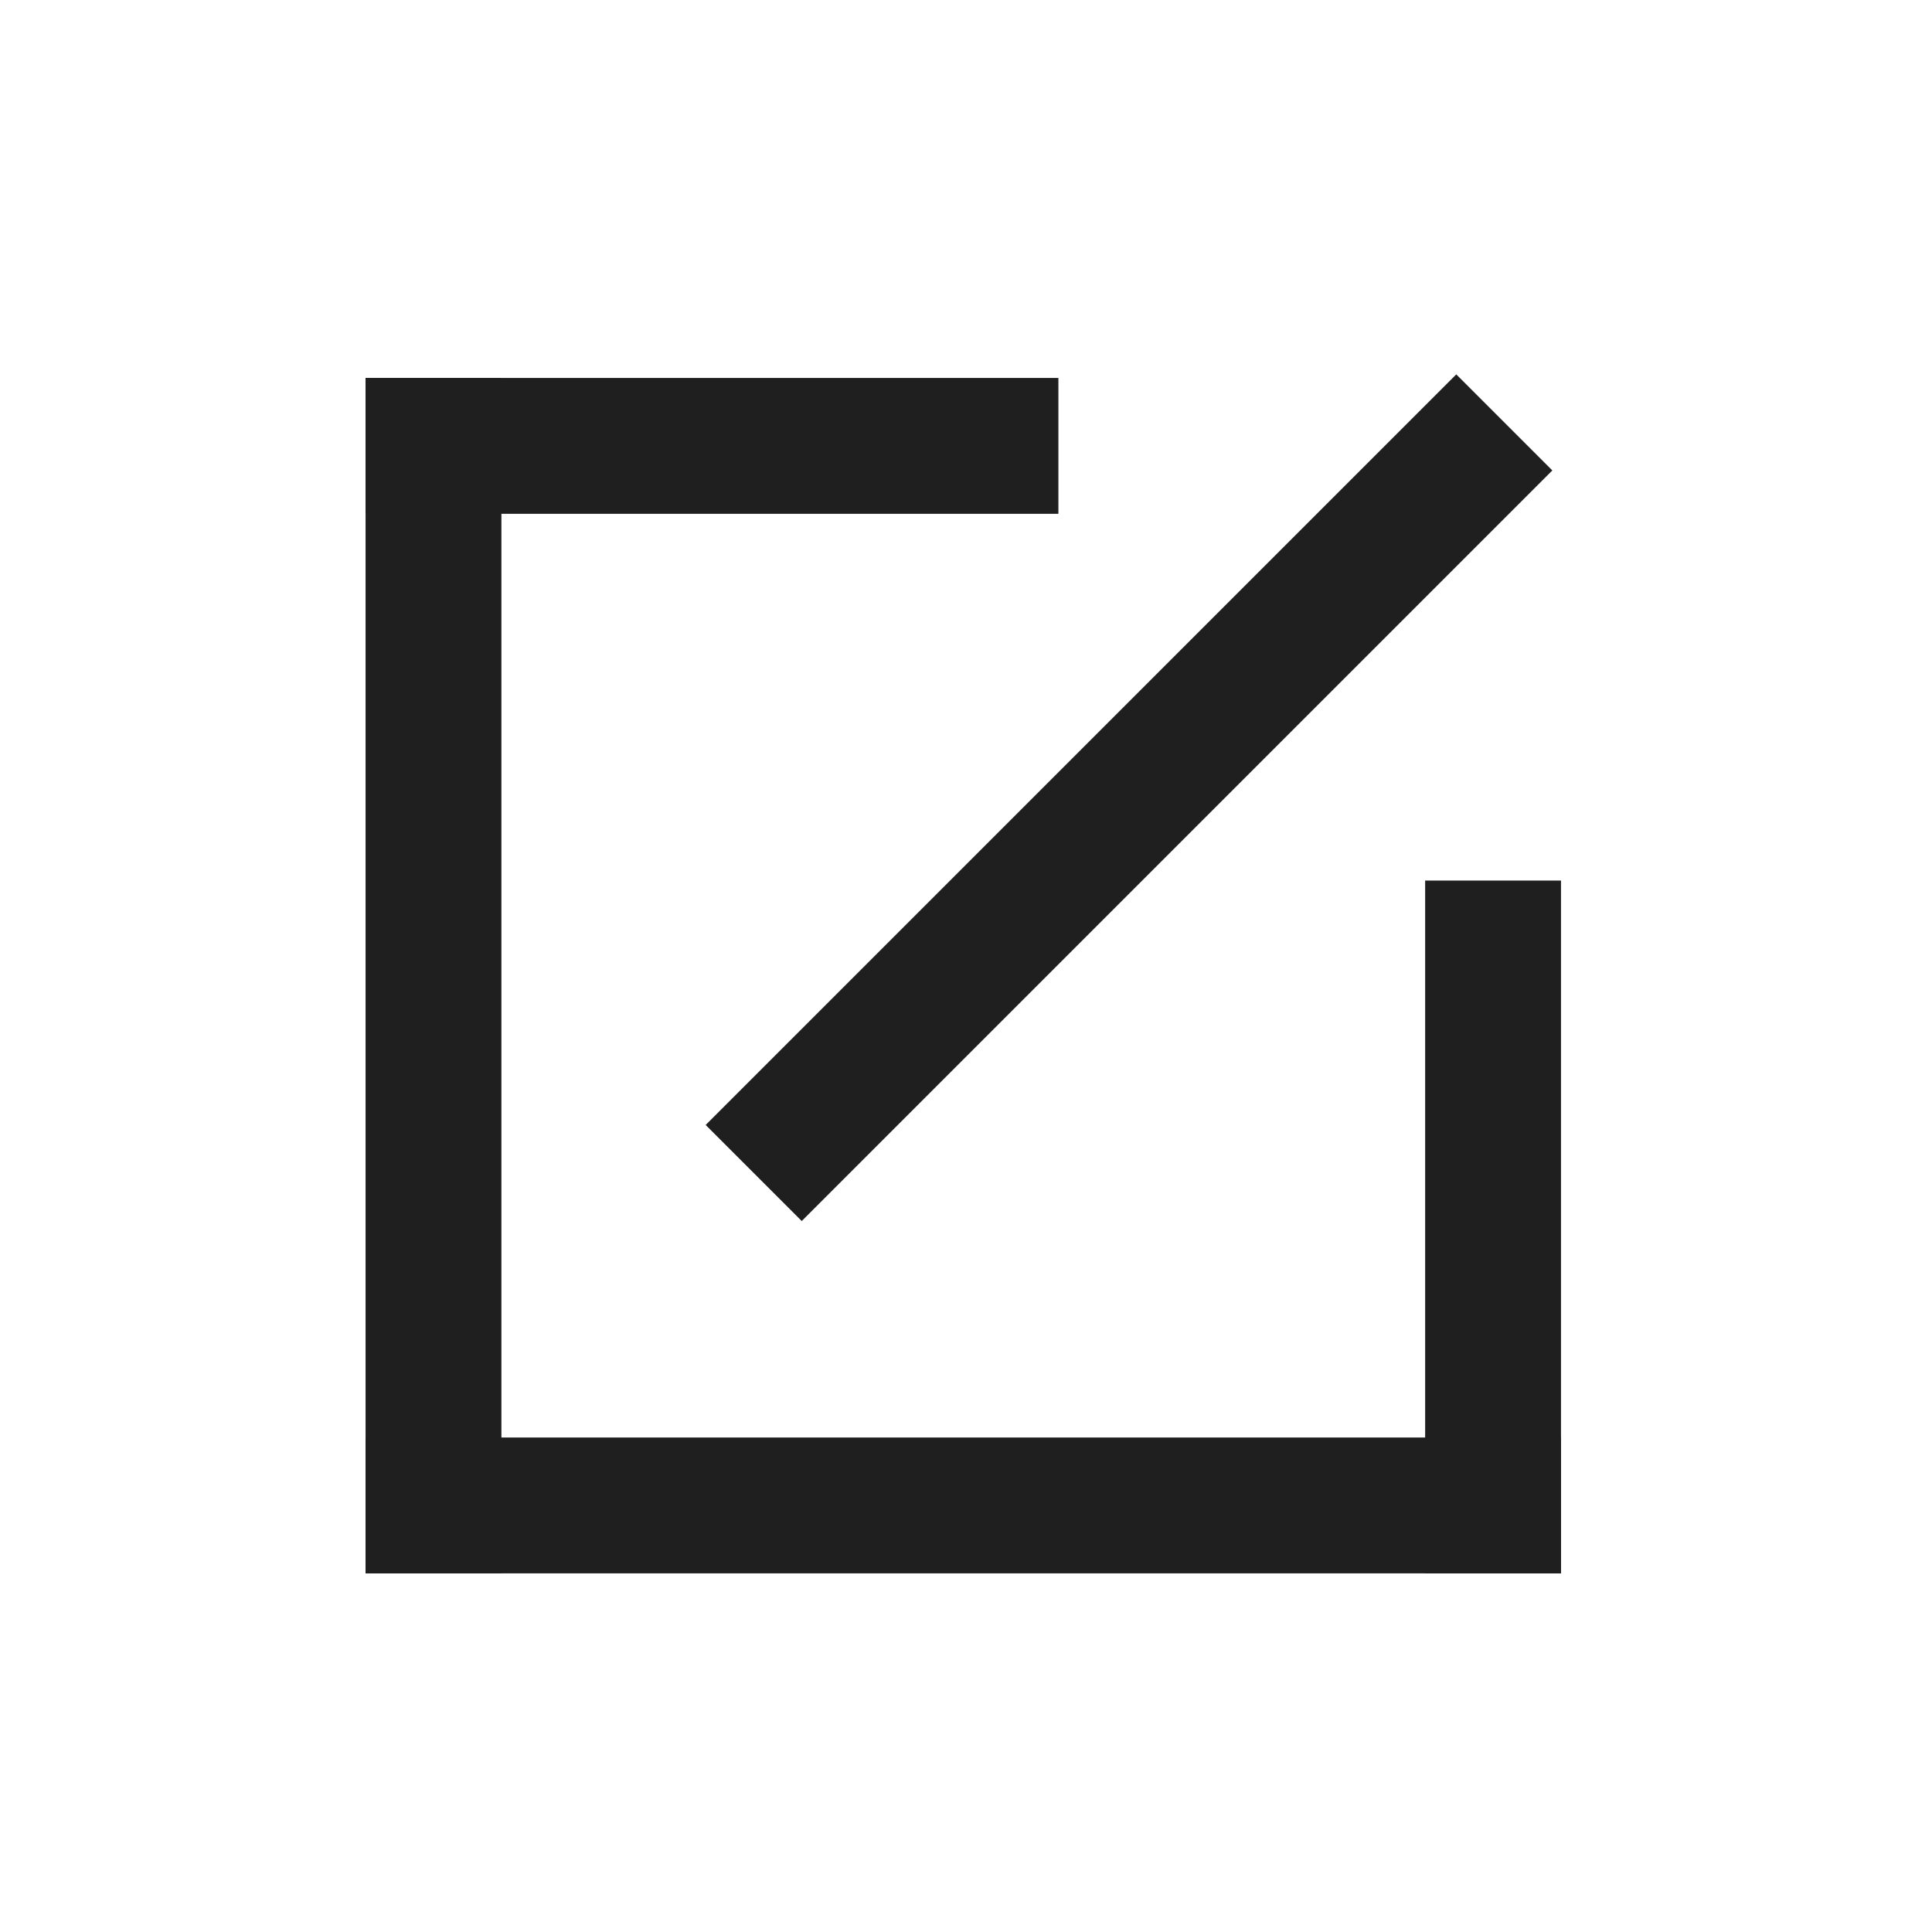 <?xml version="1.0" encoding="utf-8"?>
<svg width="200px" height="200px" viewBox="0 0 200 200" version="1.1" xmlns:xlink="http://www.w3.org/1999/xlink" xmlns="http://www.w3.org/2000/svg">
  <rect x="0" y="0" width="200" height="200" fill="#808080" stroke="none"/>
  <defs>
    <path d="M0 0L144 0L144 144L0 144L0 0Z" id="path_1" />
    <rect width="200" height="200" id="artboard_1" />
    <clipPath id="clip_1">
      <use xlink:href="#artboard_1" clip-rule="evenodd" />
    </clipPath>
    <clipPath id="mask_1">
      <use xlink:href="#path_1" />
    </clipPath>
  </defs>
  <g id="编辑" clip-path="url(#clip_1)">
    <use xlink:href="#artboard_1" stroke="none" fill="#FFFFFF" />
    <g id="编辑" transform="translate(28 29)" artboard="4e624cc8-b2f6-470c-a45f-cf7f822d9271">
      <path d="M0 0L144 0L144 144L0 144L0 0Z" id="背景" fill="#FFFFFF" fill-opacity="0" fill-rule="evenodd" stroke="none" />
      <path d="M45.051 87.457L122.753 9.756L132.697 19.7L54.995 97.401L45.051 87.457ZM9.843 10.125L81.564 10.125L81.564 24.188L9.843 24.188L9.843 10.125ZM9.843 119.813L133.596 119.813L133.596 133.875L9.843 133.875L9.843 119.813Z" id="形状" fill="#1F1F1F" fill-rule="evenodd" stroke="none" />
      <path d="M9.844 10.123L23.906 10.123L23.906 133.876L9.844 133.876L9.844 10.123ZM119.531 62.155L133.594 62.155L133.594 133.875L119.531 133.875L119.531 62.155Z" id="形状" fill="#1F1F1F" fill-rule="evenodd" stroke="none" />
    </g>
  </g>
</svg>